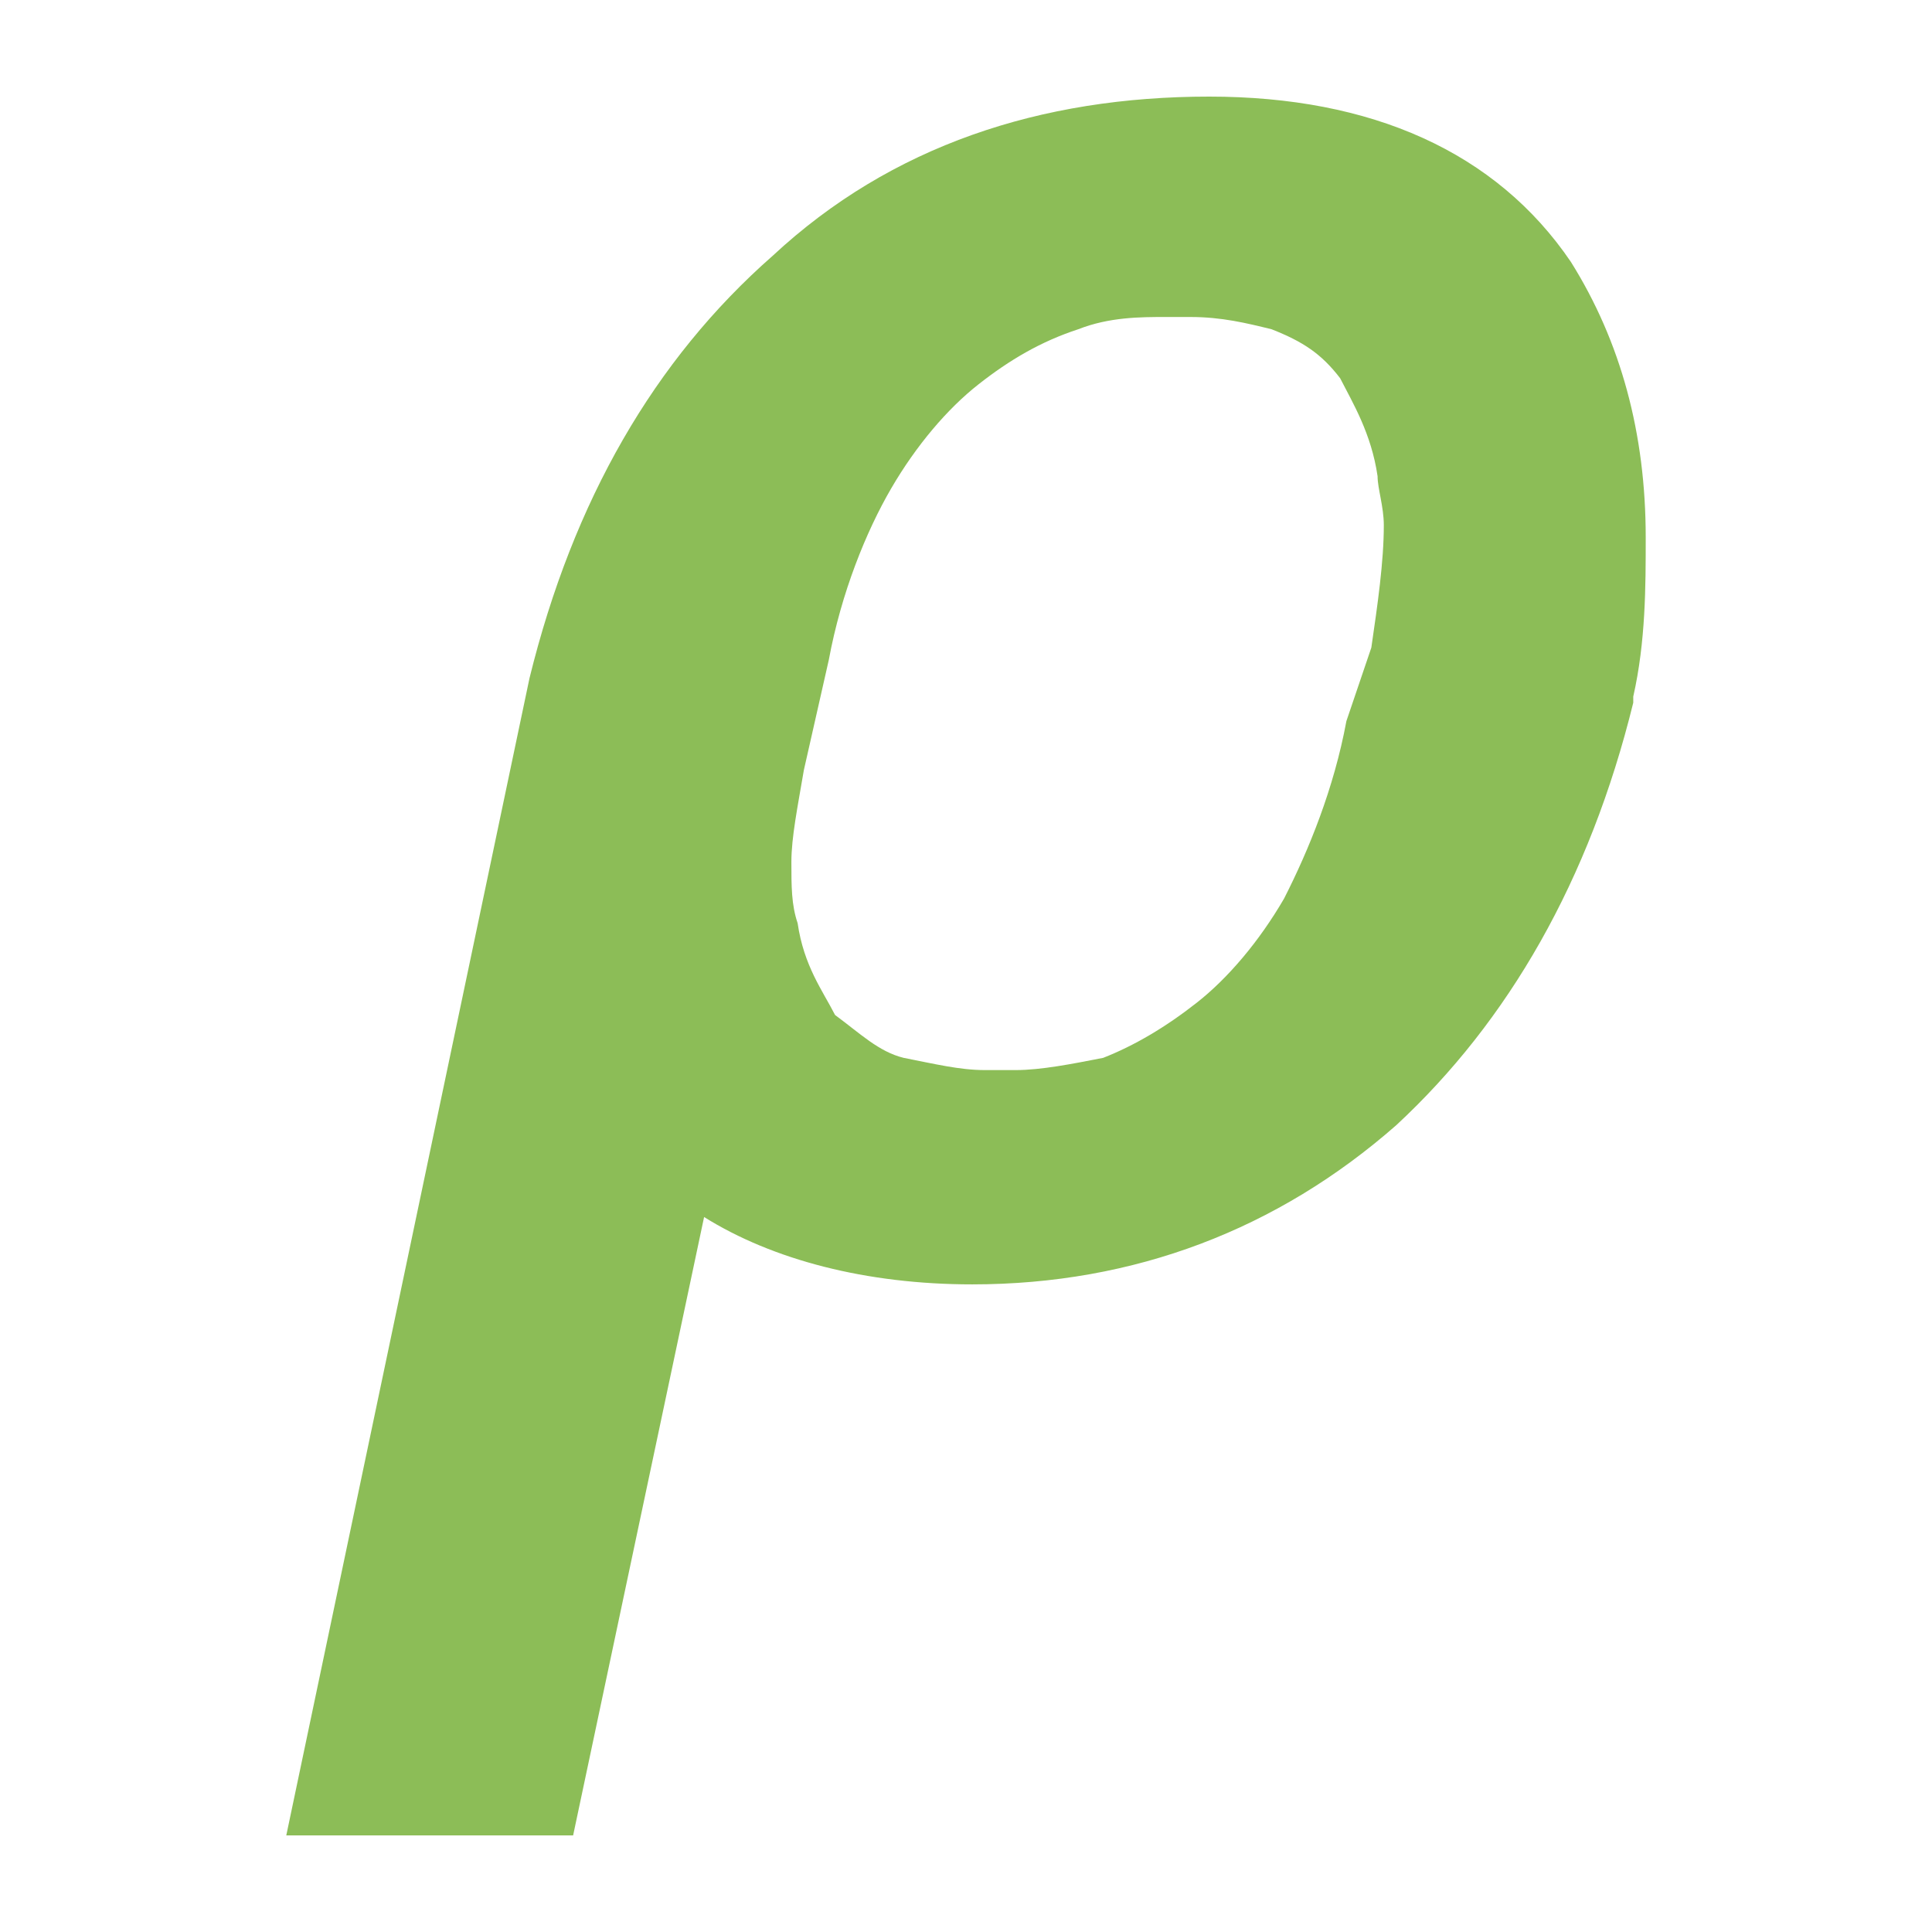<?xml version="1.0" encoding="UTF-8"?> <svg xmlns="http://www.w3.org/2000/svg" width="100" height="100" viewBox="0 0 100 100" fill="none"><path fill-rule="evenodd" clip-rule="evenodd" d="M36.444 62.993C39.994 65.211 44.836 66.479 50.323 66.479C58.715 66.479 66.138 63.627 72.271 58.239C78.081 52.852 82.277 45.563 84.537 36.373V36.056C85.182 33.204 85.182 30.352 85.182 27.817C85.182 22.43 83.891 17.676 81.309 13.556C77.436 7.852 70.98 5 62.588 5C53.873 5 46.127 7.535 39.994 13.239C33.861 18.627 29.665 25.916 27.406 35.106L14.818 95H29.665L36.444 62.993ZM41.608 39.859L42.899 34.155C43.545 30.669 44.836 27.5 46.127 25.282C47.418 23.063 49.032 21.162 50.646 19.894C52.259 18.627 53.873 17.676 55.81 17.042C57.424 16.408 59.038 16.408 60.329 16.408H60.974H61.297H61.62C63.234 16.408 64.525 16.725 65.816 17.042C67.43 17.676 68.398 18.31 69.366 19.578C70.012 20.845 70.98 22.43 71.303 24.648C71.303 25.282 71.626 26.232 71.626 27.183C71.626 29.084 71.303 31.303 70.98 33.521L69.689 37.324C69.043 40.81 67.752 43.979 66.461 46.514C65.171 48.732 63.557 50.634 61.943 51.901C60.329 53.169 58.715 54.12 57.101 54.754C55.487 55.07 53.873 55.387 52.582 55.387H51.937H51.614H50.968C49.677 55.387 48.386 55.07 46.772 54.754C45.481 54.437 44.513 53.486 43.222 52.535C42.576 51.268 41.608 50 41.285 47.782C40.962 46.831 40.962 45.88 40.962 44.613C40.962 43.345 41.285 41.761 41.608 39.859Z" fill="#8CBD57"></path></svg> 